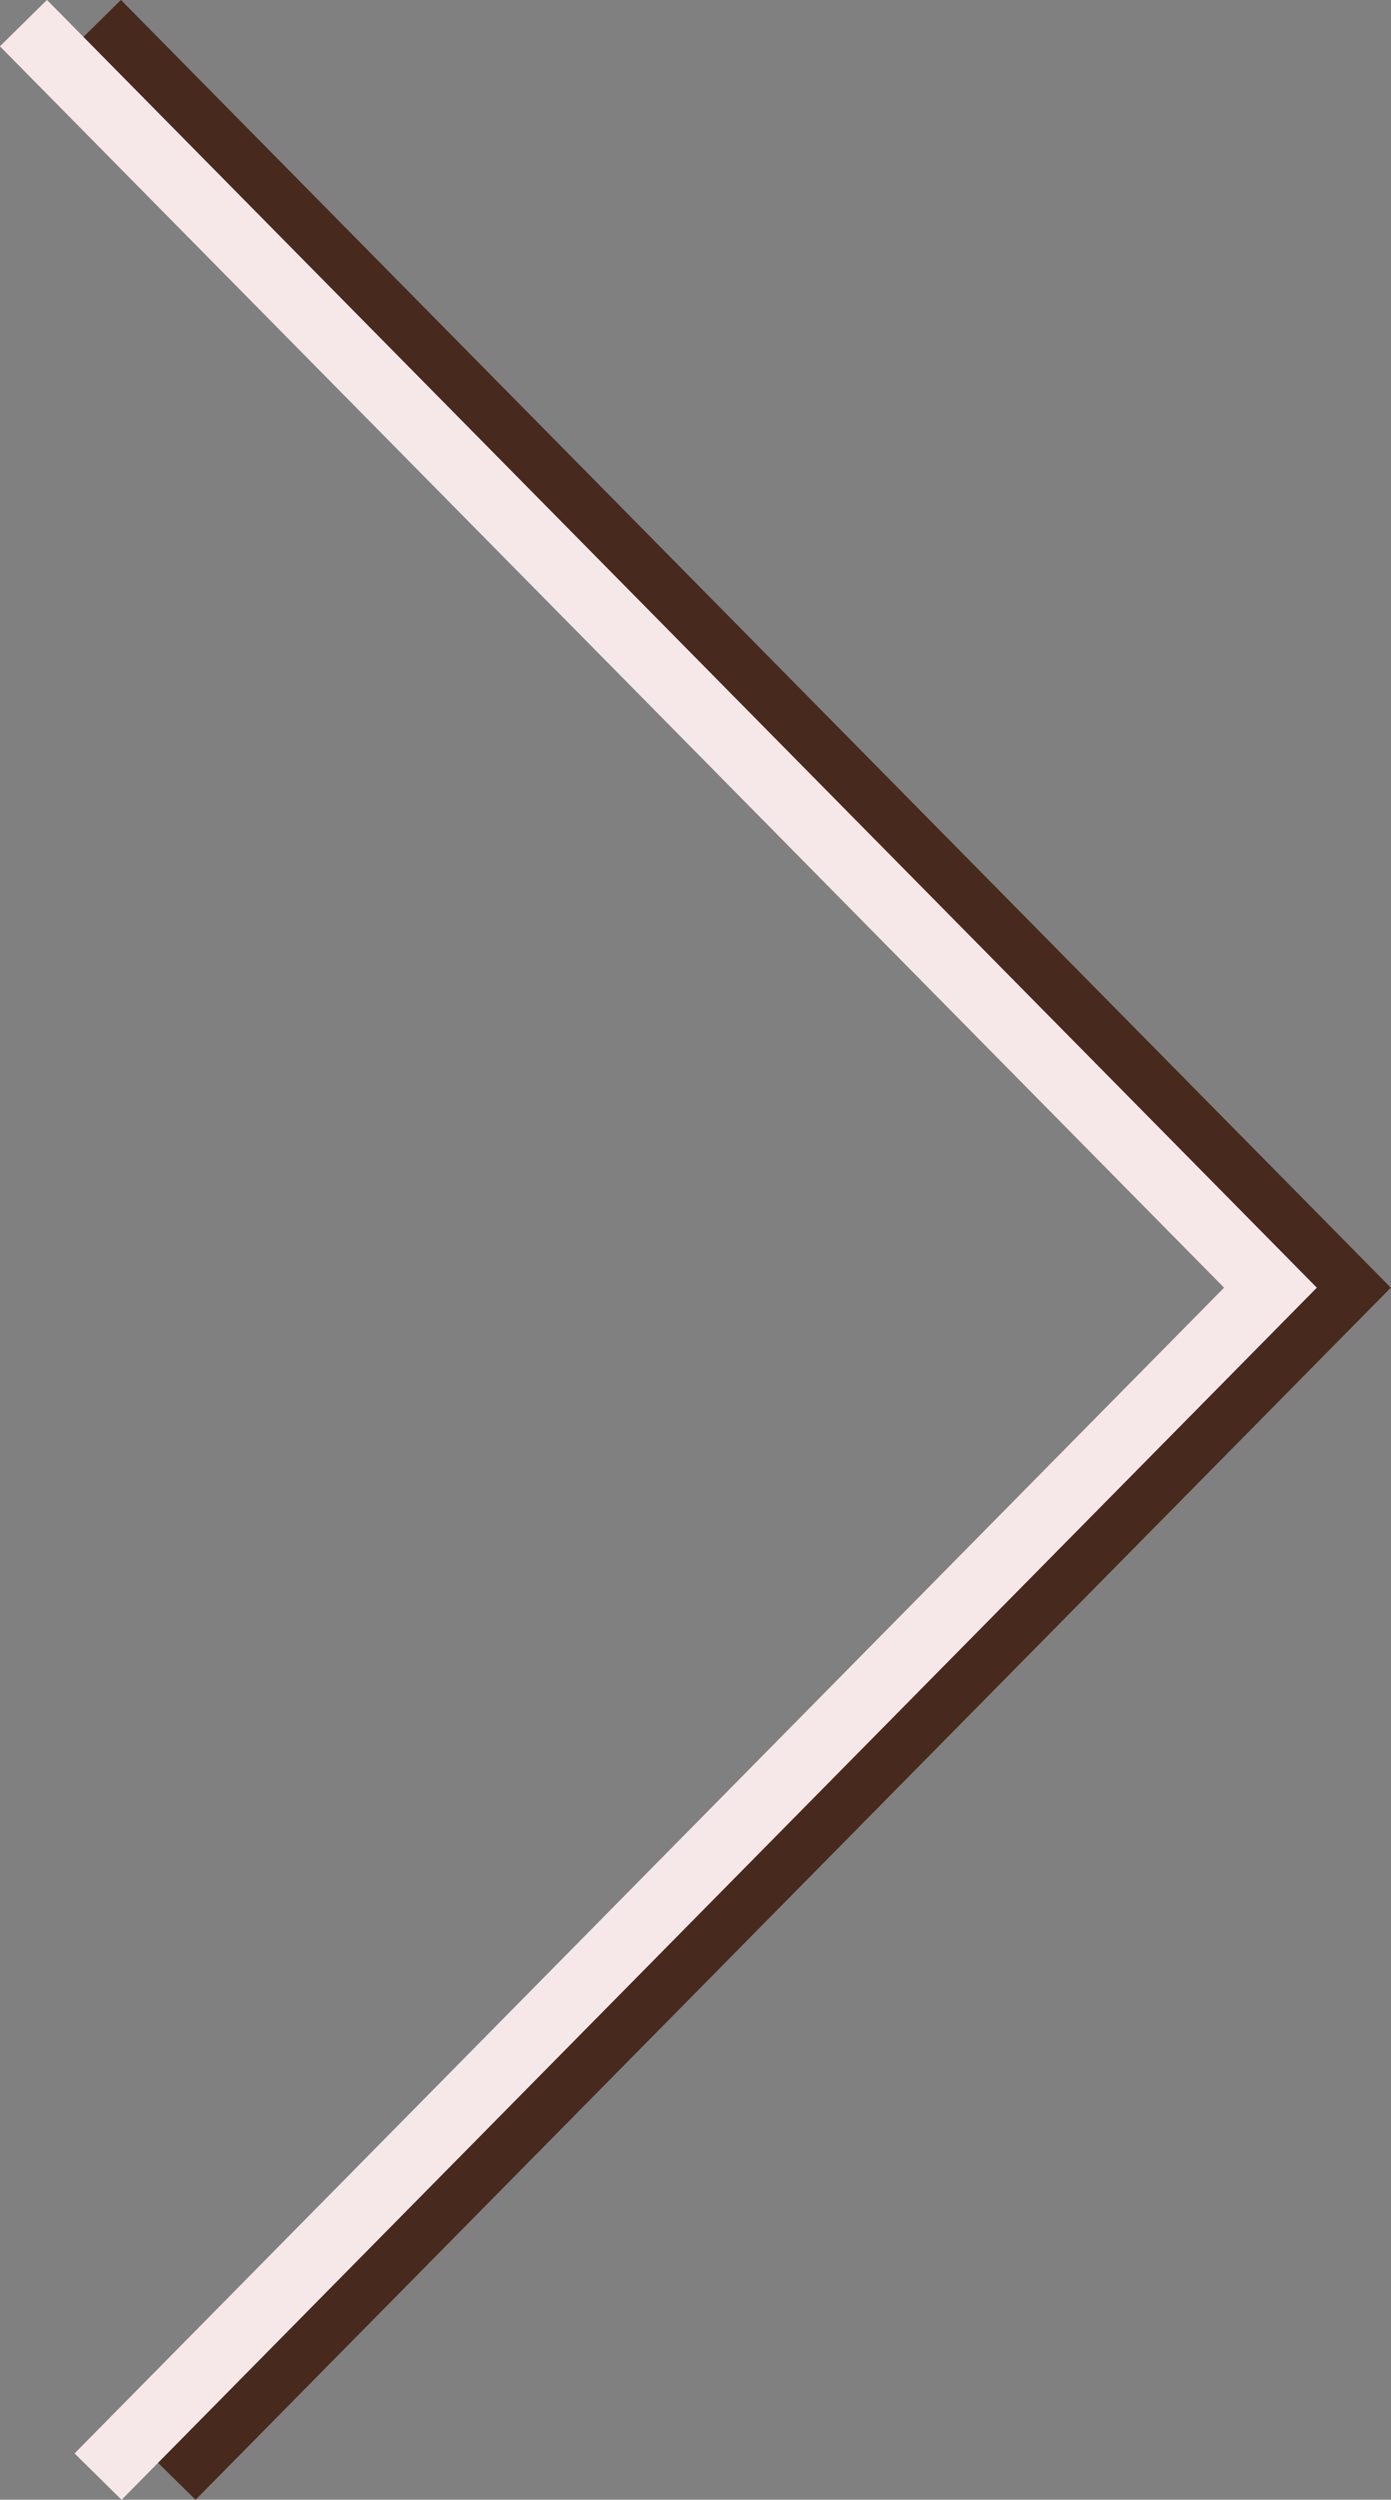 <svg xmlns="http://www.w3.org/2000/svg" width="42.12" height="75.69" style="width:42.12;height:75.69"><rect width="100%" height="100%" fill="#808080" stroke="none"/><g data-name="レイヤー 2"><g data-name="2" fill="none" stroke-miterlimit="10" stroke-width="2"><path stroke="#472a1d" d="M2.95.7l37.76 38.29-35.5 36"/><path stroke="#f6e8e8" d="M.71.7l37.76 38.29-35.5 36"/></g></g></svg>